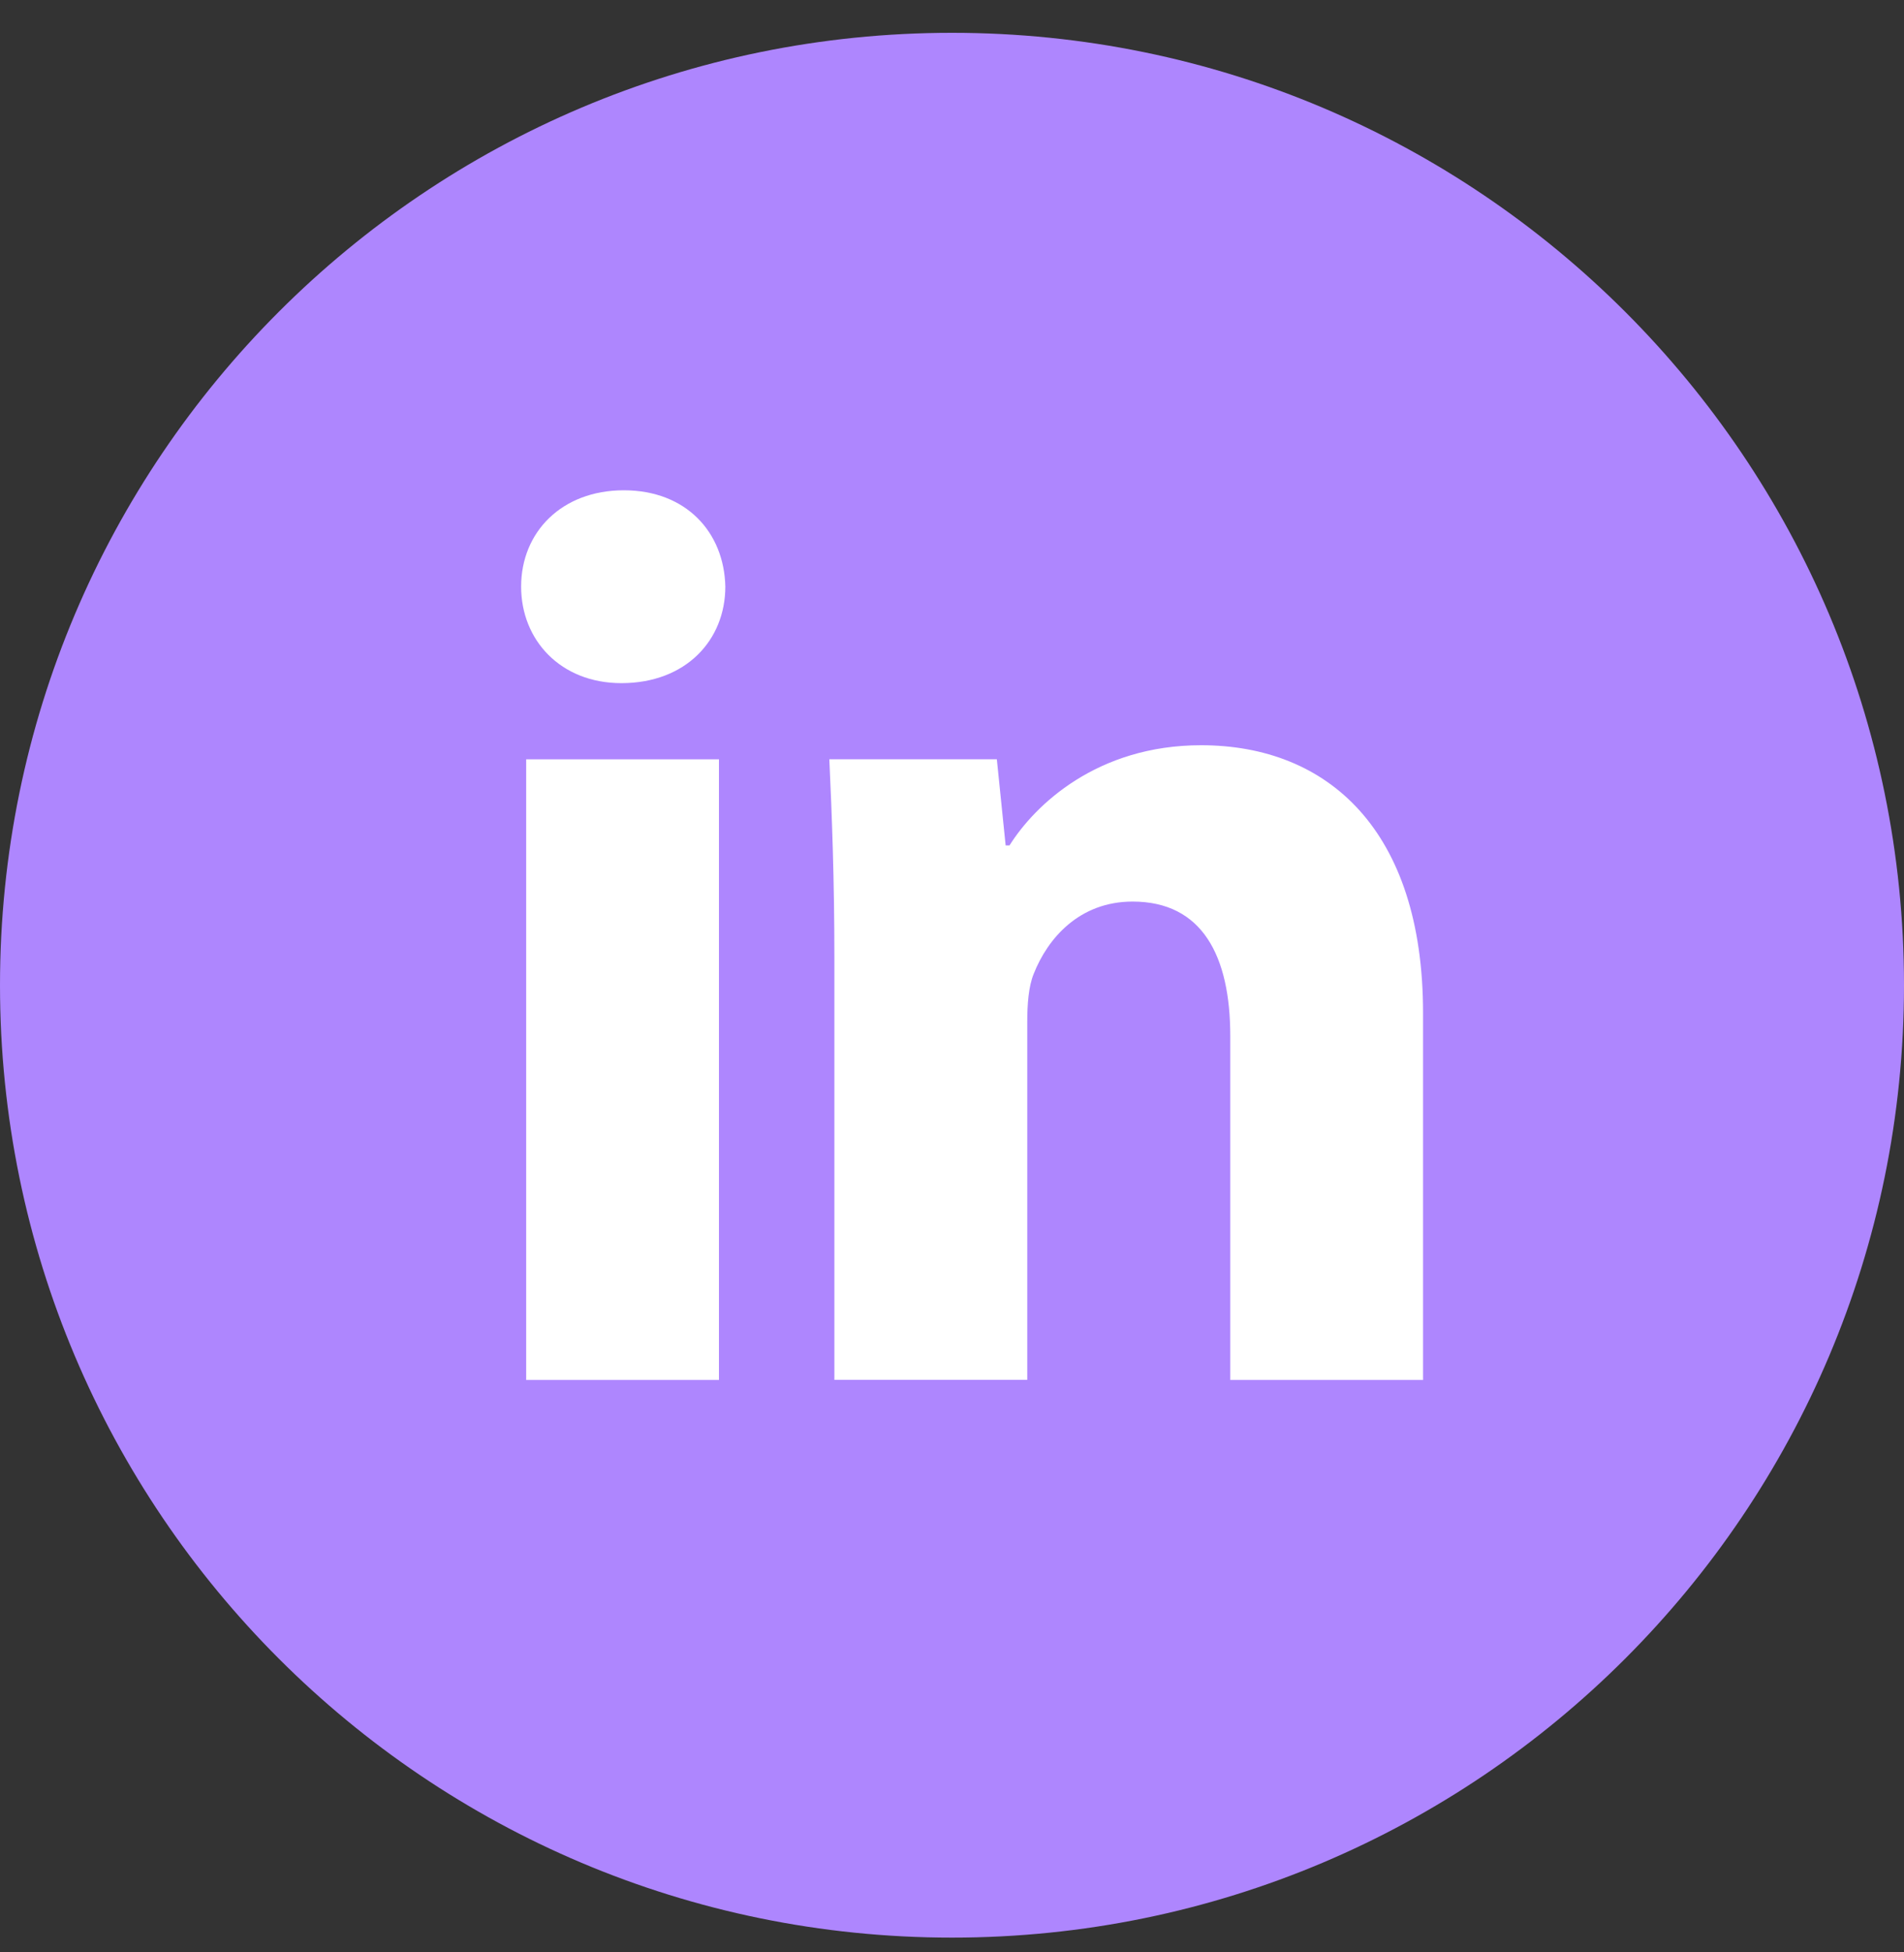 <svg width="40" height="41" viewBox="0 0 40 41" fill="none" xmlns="http://www.w3.org/2000/svg">
<rect x="0" y="0" width="40" height="41" fill="#333333" stroke="none"/>
<g clip-path="url(#clip0_481_731)">
<circle cx="20" cy="21.311" r="18" fill="white"/>
<path d="M20 0.689C8.954 0.689 0 9.644 0 20.689C0 31.735 8.954 40.69 20 40.69C31.046 40.69 40 31.735 40 20.689C40 9.644 31.046 0.689 20 0.689ZM15.104 28.979H11.054V15.946H15.104V28.979ZM13.054 14.346C11.775 14.346 10.948 13.44 10.948 12.319C10.948 11.175 11.8 10.296 13.106 10.296C14.412 10.296 15.213 11.175 15.238 12.319C15.238 13.44 14.412 14.346 13.054 14.346ZM29.896 28.979H25.846V21.756C25.846 20.075 25.258 18.933 23.794 18.933C22.675 18.933 22.01 19.706 21.717 20.45C21.608 20.715 21.581 21.09 21.581 21.462V28.977H17.529V20.102C17.529 18.475 17.477 17.114 17.423 15.944H20.942L21.127 17.754H21.208C21.742 16.904 23.048 15.65 25.233 15.65C27.898 15.65 29.896 17.435 29.896 21.273V28.979Z" fill="#AE86FE"/>
</g>
<defs>
<clipPath id="clip0_481_731">
<rect width="40" height="40" fill="white" transform="translate(0 0.689)"/>
</clipPath>
</defs>
</svg>
